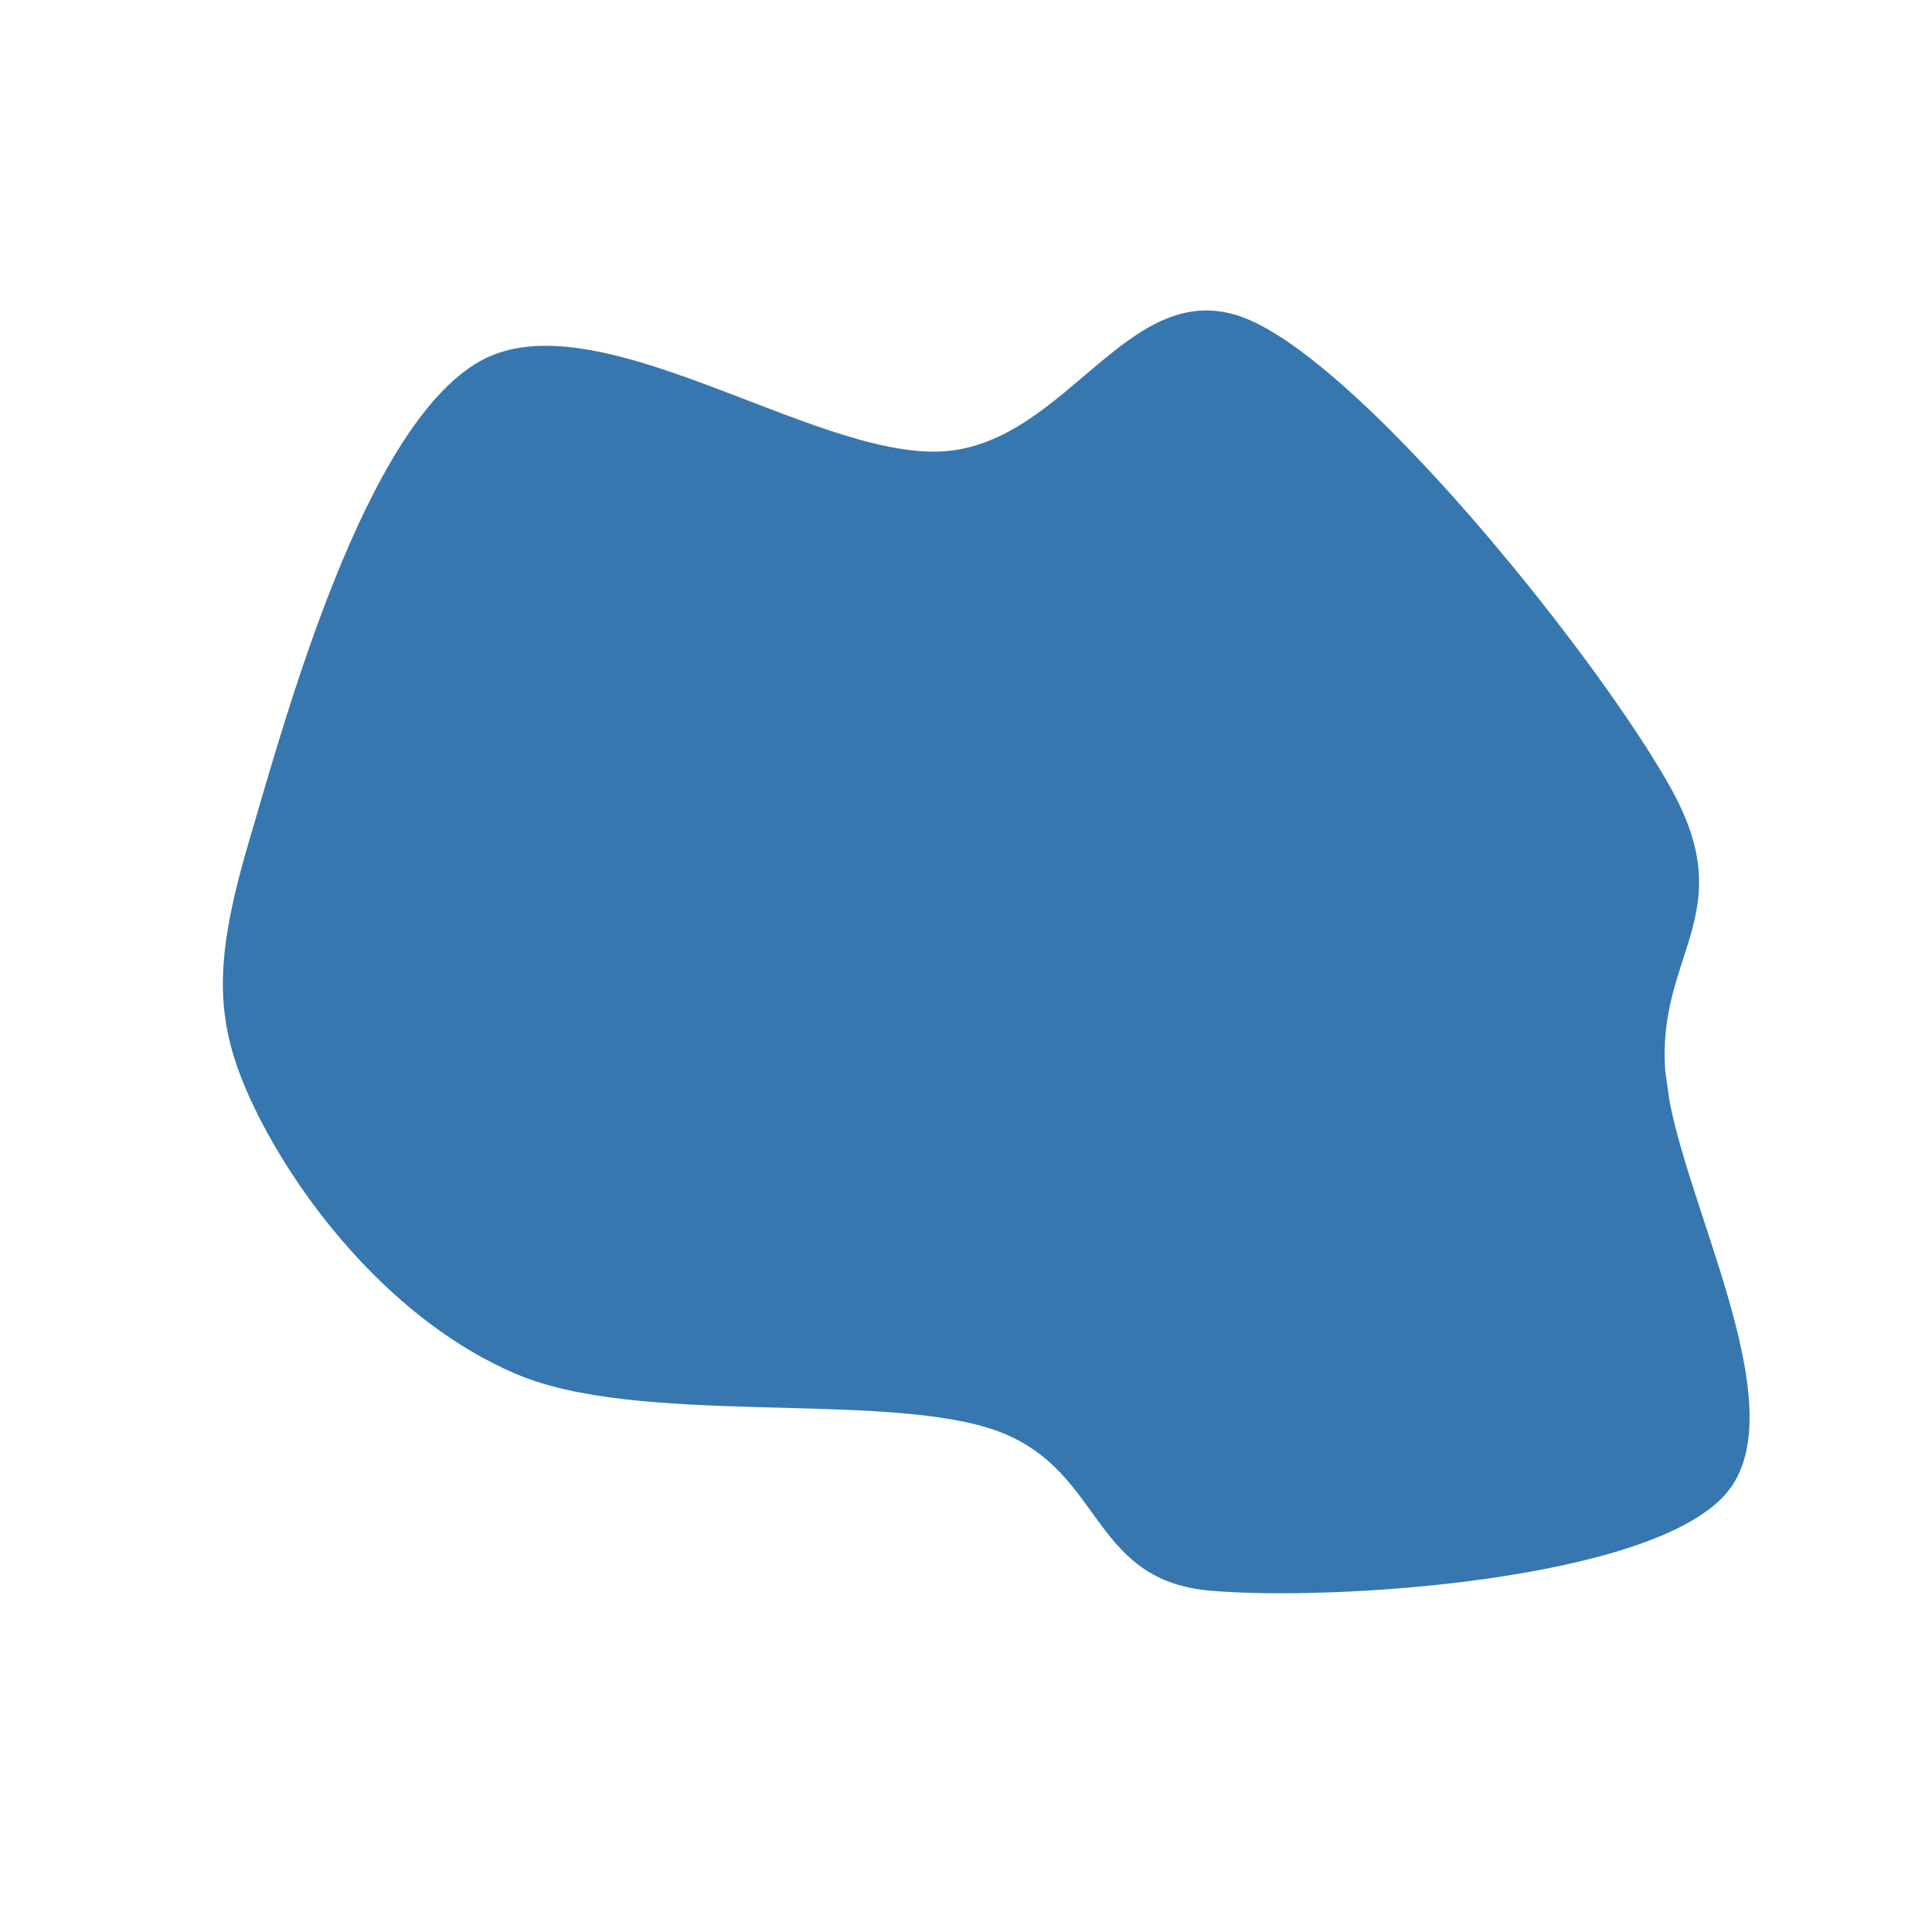 <svg width="1080" height="1080" viewBox="0 0 1080 1080" xmlns="http://www.w3.org/2000/svg"><path d="M930.918,599C935.918,664.617,1007.041,786.932,964.564,835.288C922.087,883.645,744.678,895.296,676.056,889.14C607.435,882.984,617.459,818.542,552.835,798.352C488.212,778.161,356.414,797.166,288.313,767.997C220.211,738.829,169.076,672.971,144.228,623.341C119.381,573.712,118.547,540.458,139.228,470.22C159.909,399.982,203.811,238.221,268.313,201.913C332.815,165.605,454.248,256.08,526.241,252.372C598.234,248.664,632.217,148.13,700.271,179.666C768.325,211.202,896.123,371.699,934.564,441.588C973.005,511.477,925.918,533.383,930.918,599C935.918,664.617,1007.041,786.932,964.564,835.288" fill="#3677b0"/></svg>